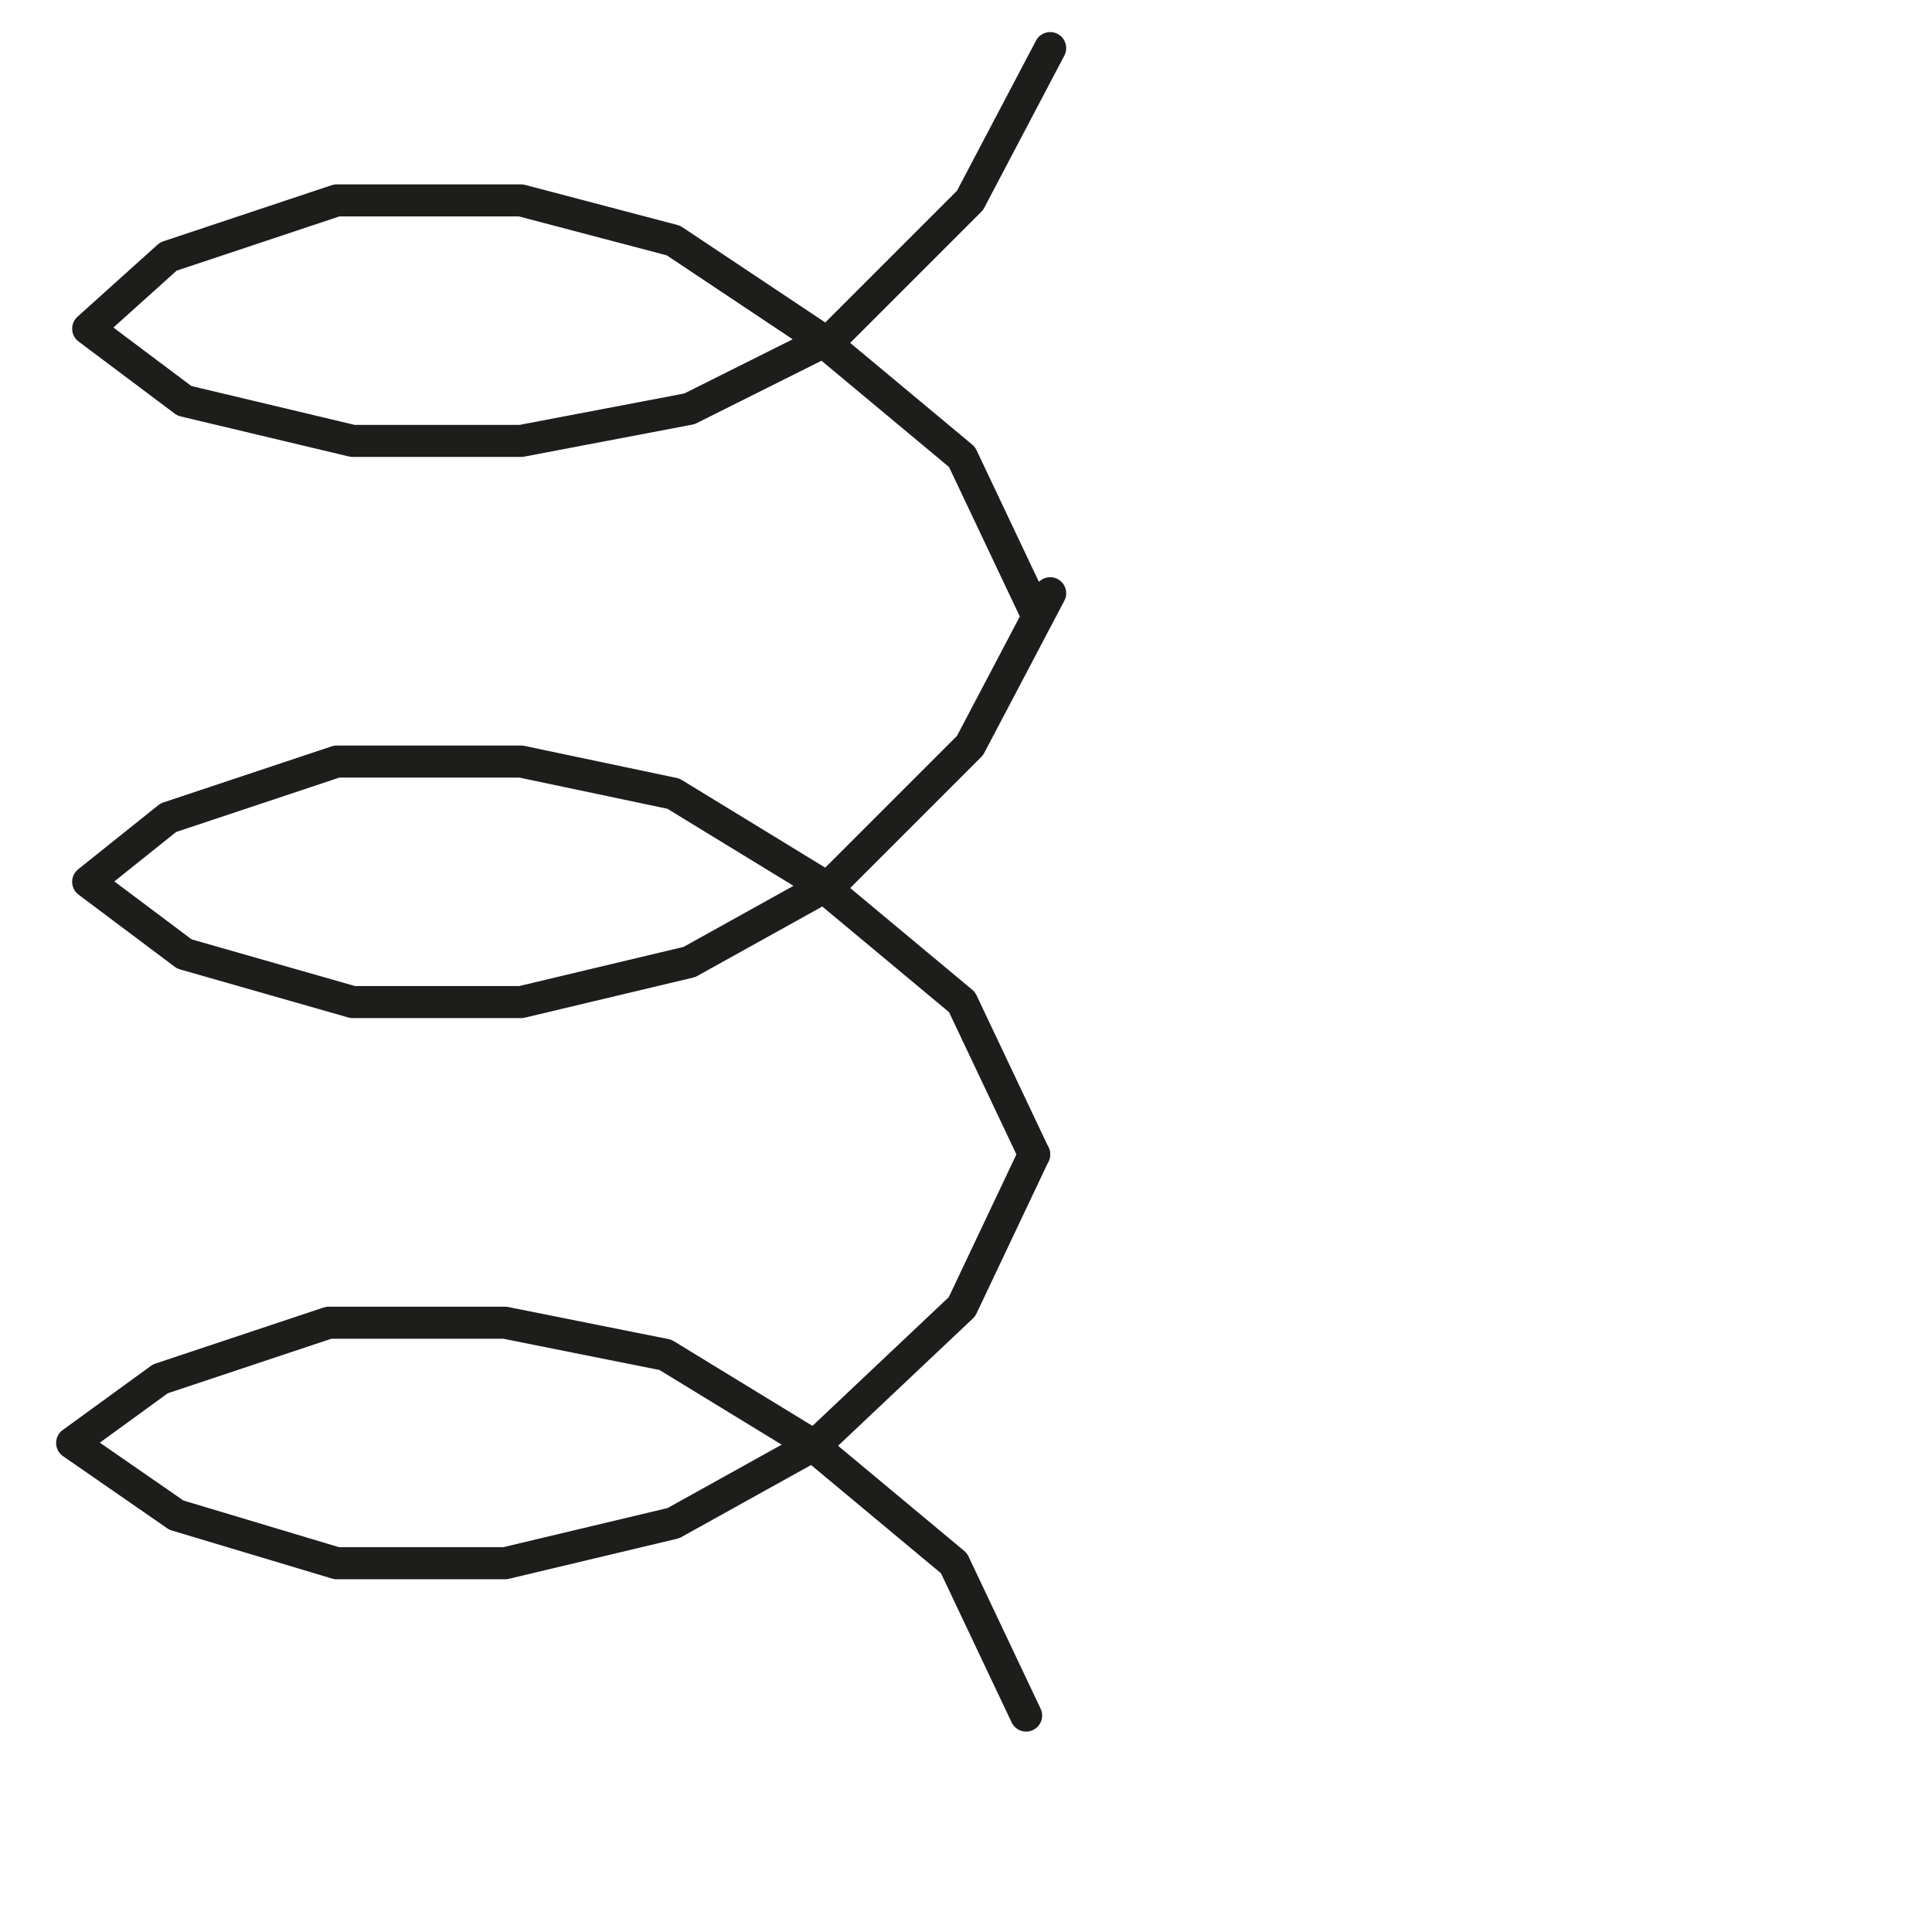 <?xml version="1.0" encoding="utf-8"?>
<!-- Generator: Adobe Illustrator 24.1.2, SVG Export Plug-In . SVG Version: 6.00 Build 0)  -->
<svg version="1.1" id="Ebene_1" xmlns="http://www.w3.org/2000/svg" xmlns:xlink="http://www.w3.org/1999/xlink" x="0px" y="0px"
	 viewBox="0 0 24.1 24.1" style="enable-background:new 0 0 24.1 24.1;" xml:space="preserve">
<style type="text/css">
	.st0{fill:none;stroke:#1D1D1C;stroke-width:0.4;stroke-linecap:round;stroke-linejoin:round;stroke-miterlimit:10;}
</style>
<g>
	<g>
		<polyline class="st0" points="13.1,0.6 12.1,2.5 10.4,4.2 8.6,5.1 6.5,5.5 4.4,5.5 2.3,5 1.1,4.1 2.1,3.2 4.2,2.5 6.5,2.5 8.4,3 
			10.2,4.2 12,5.7 12.9,7.6 		"/>
	</g>
	<g>
		<polyline class="st0" points="13.1,7.4 12.1,9.3 10.4,11 8.6,12 6.5,12.5 4.4,12.5 2.3,11.9 1.1,11 2.1,10.2 4.2,9.5 6.5,9.5 
			8.4,9.9 10.2,11 12,12.5 12.9,14.4 		"/>
	</g>
	<g>
		<polyline class="st0" points="12.9,14.4 12,16.3 10.2,18 8.4,19 6.3,19.5 4.2,19.5 2.2,18.9 0.9,18 2,17.2 4.1,16.5 6.3,16.5 
			8.3,16.9 10.1,18 11.9,19.5 12.8,21.4 		"/>
	</g>
</g>
</svg>
